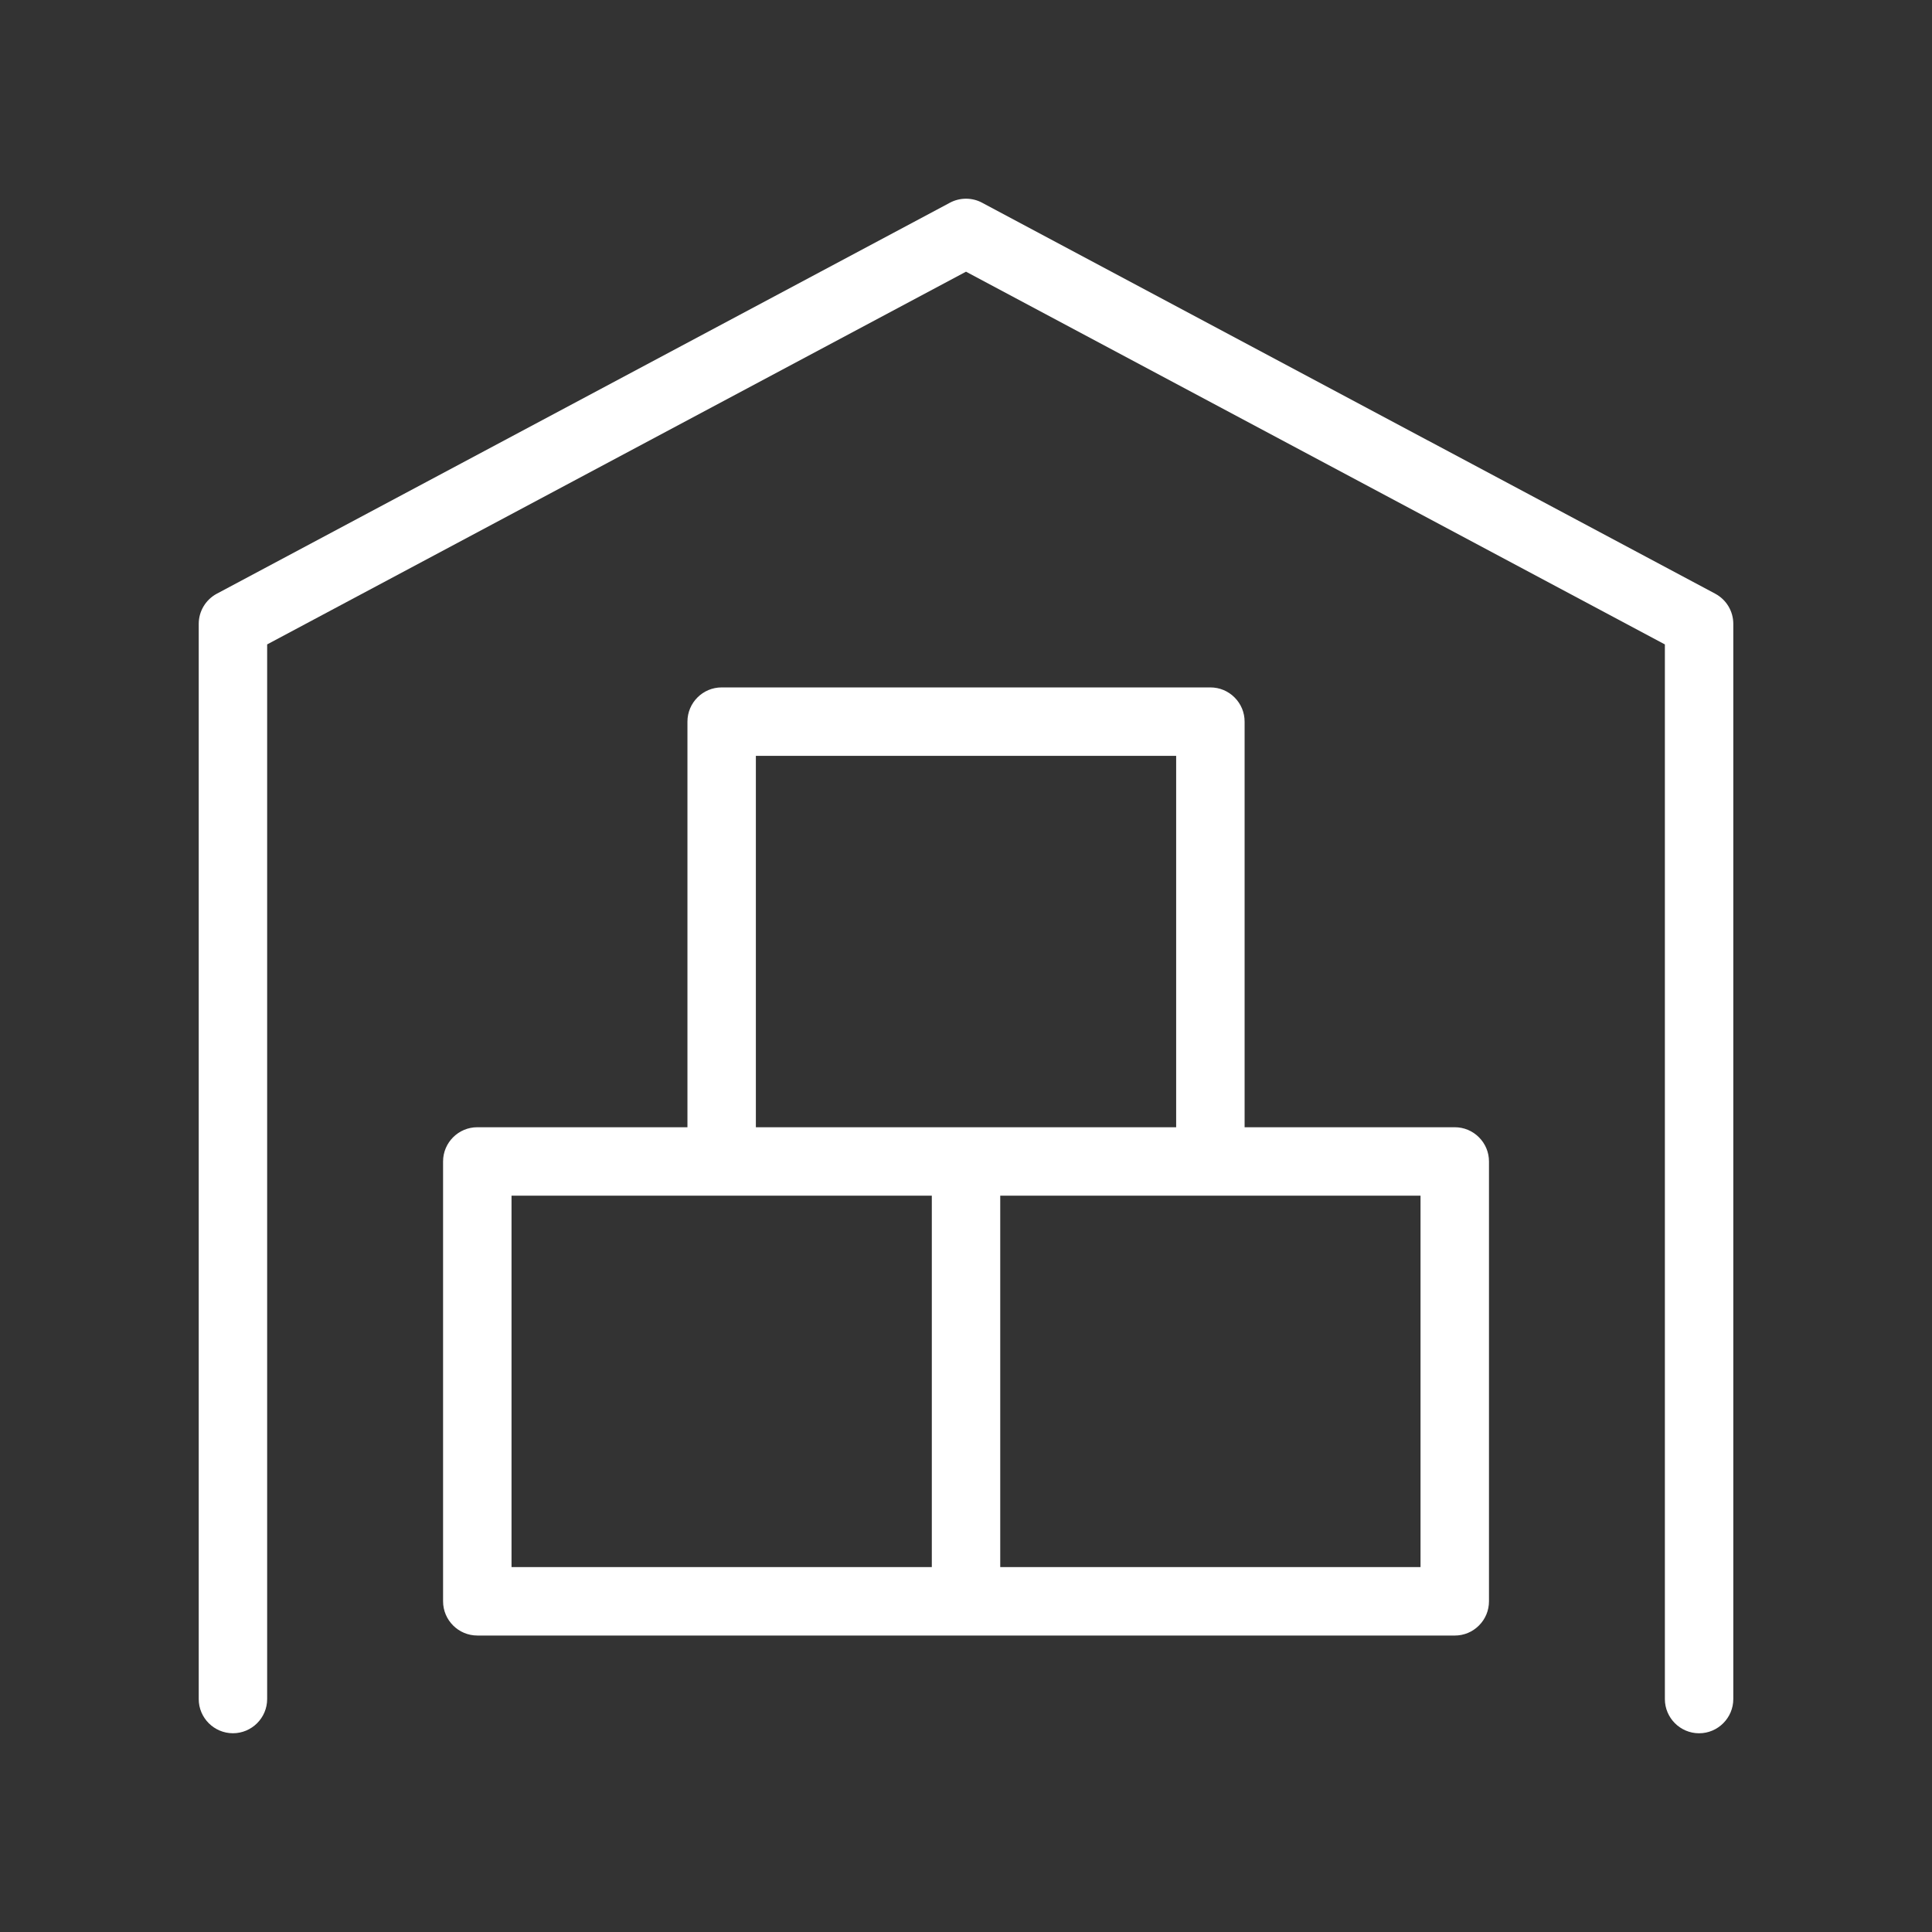<?xml version="1.0" encoding="utf-8"?>
<!-- Generator: Adobe Illustrator 15.0.0, SVG Export Plug-In  -->
<!DOCTYPE svg PUBLIC "-//W3C//DTD SVG 1.1//EN" "http://www.w3.org/Graphics/SVG/1.1/DTD/svg11.dtd">
<svg version="1.1"
	 xmlns="http://www.w3.org/2000/svg" xmlns:xlink="http://www.w3.org/1999/xlink" xmlns:a="http://ns.adobe.com/AdobeSVGViewerExtensions/3.0/"
	 x="0px" y="0px" width="72px" height="72px" viewBox="-7.406 -7.405 72 72" enable-background="new -7.406 -7.405 72 72"
	 xml:space="preserve">
<rect x="-7.406" y="-7.405" width="72" height="72" fill="#333333" stroke="none"/>
<defs>
</defs>
<path fill="#FFFFFF" d="M55.914,57.189c-0.702,0-1.275-0.573-1.275-1.275V16.61L28.594,2.72L2.55,16.61v39.303
	c0,0.703-0.573,1.275-1.275,1.275S0,56.616,0,55.914V15.845c0-0.471,0.259-0.902,0.675-1.125L27.994,0.15
	C28.179,0.051,28.386,0,28.594,0c0.209,0,0.417,0.051,0.6,0.15l27.32,14.57c0.417,0.223,0.675,0.653,0.675,1.124v40.069
	C57.189,56.616,56.616,57.189,55.914,57.189z"/>
<path fill="#FFFFFF" d="M10.381,53.546c-0.702,0-1.275-0.573-1.275-1.275V35.879c0-0.703,0.573-1.275,1.275-1.275h7.832V19.488
	c0-0.703,0.572-1.275,1.275-1.275h18.213c0.341,0,0.662,0.133,0.902,0.374c0.241,0.241,0.374,0.561,0.374,0.9v15.117h7.831
	c0.341,0,0.662,0.133,0.902,0.374c0.241,0.241,0.374,0.561,0.374,0.9v16.393c0,0.341-0.132,0.661-0.374,0.902
	c-0.24,0.241-0.56,0.374-0.9,0.374H10.381z M29.87,50.996h15.663V37.155H29.87V50.996z M11.657,50.996h15.663V37.155H11.657V50.996z
	 M20.763,34.604h15.663V20.763H20.763V34.604z"/>
</svg>
